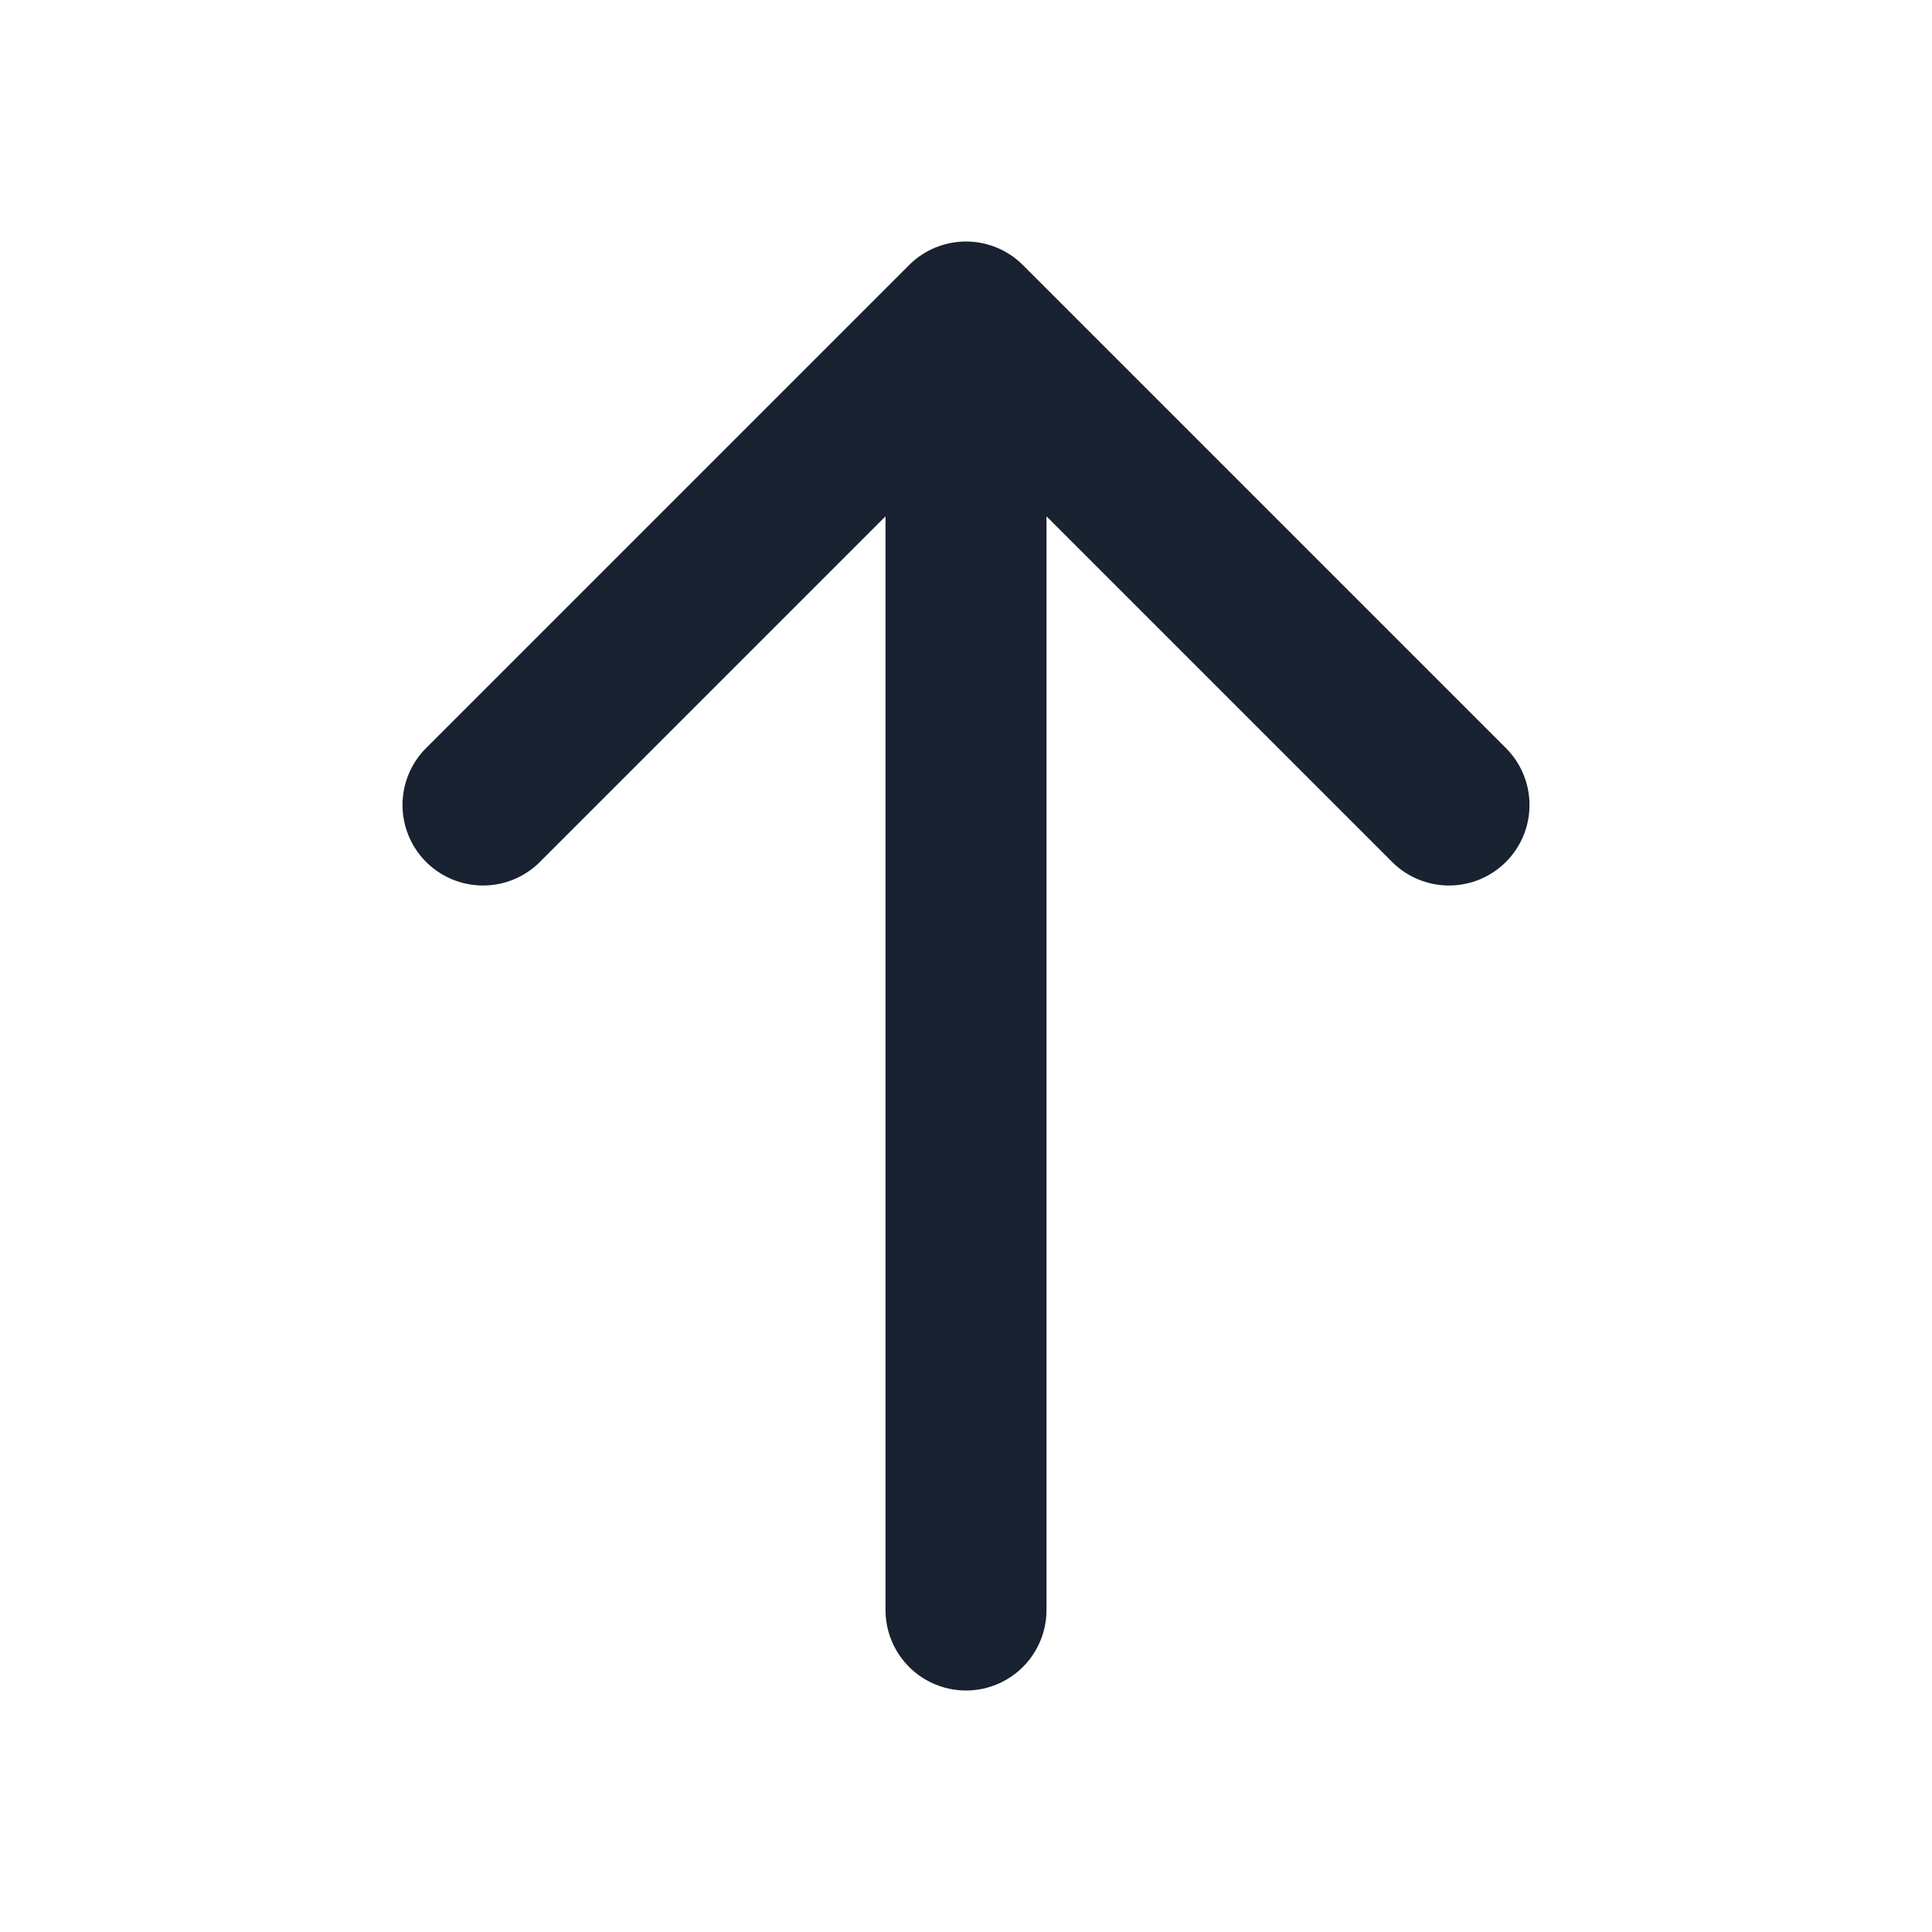<svg width="24" height="24" viewBox="0 0 24 24" fill="none" xmlns="http://www.w3.org/2000/svg">
<path d="M12 20V4M12 4L6 10M12 4L18 10" stroke="#182230" stroke-width="2" stroke-linecap="round" stroke-linejoin="round"/>
</svg>
